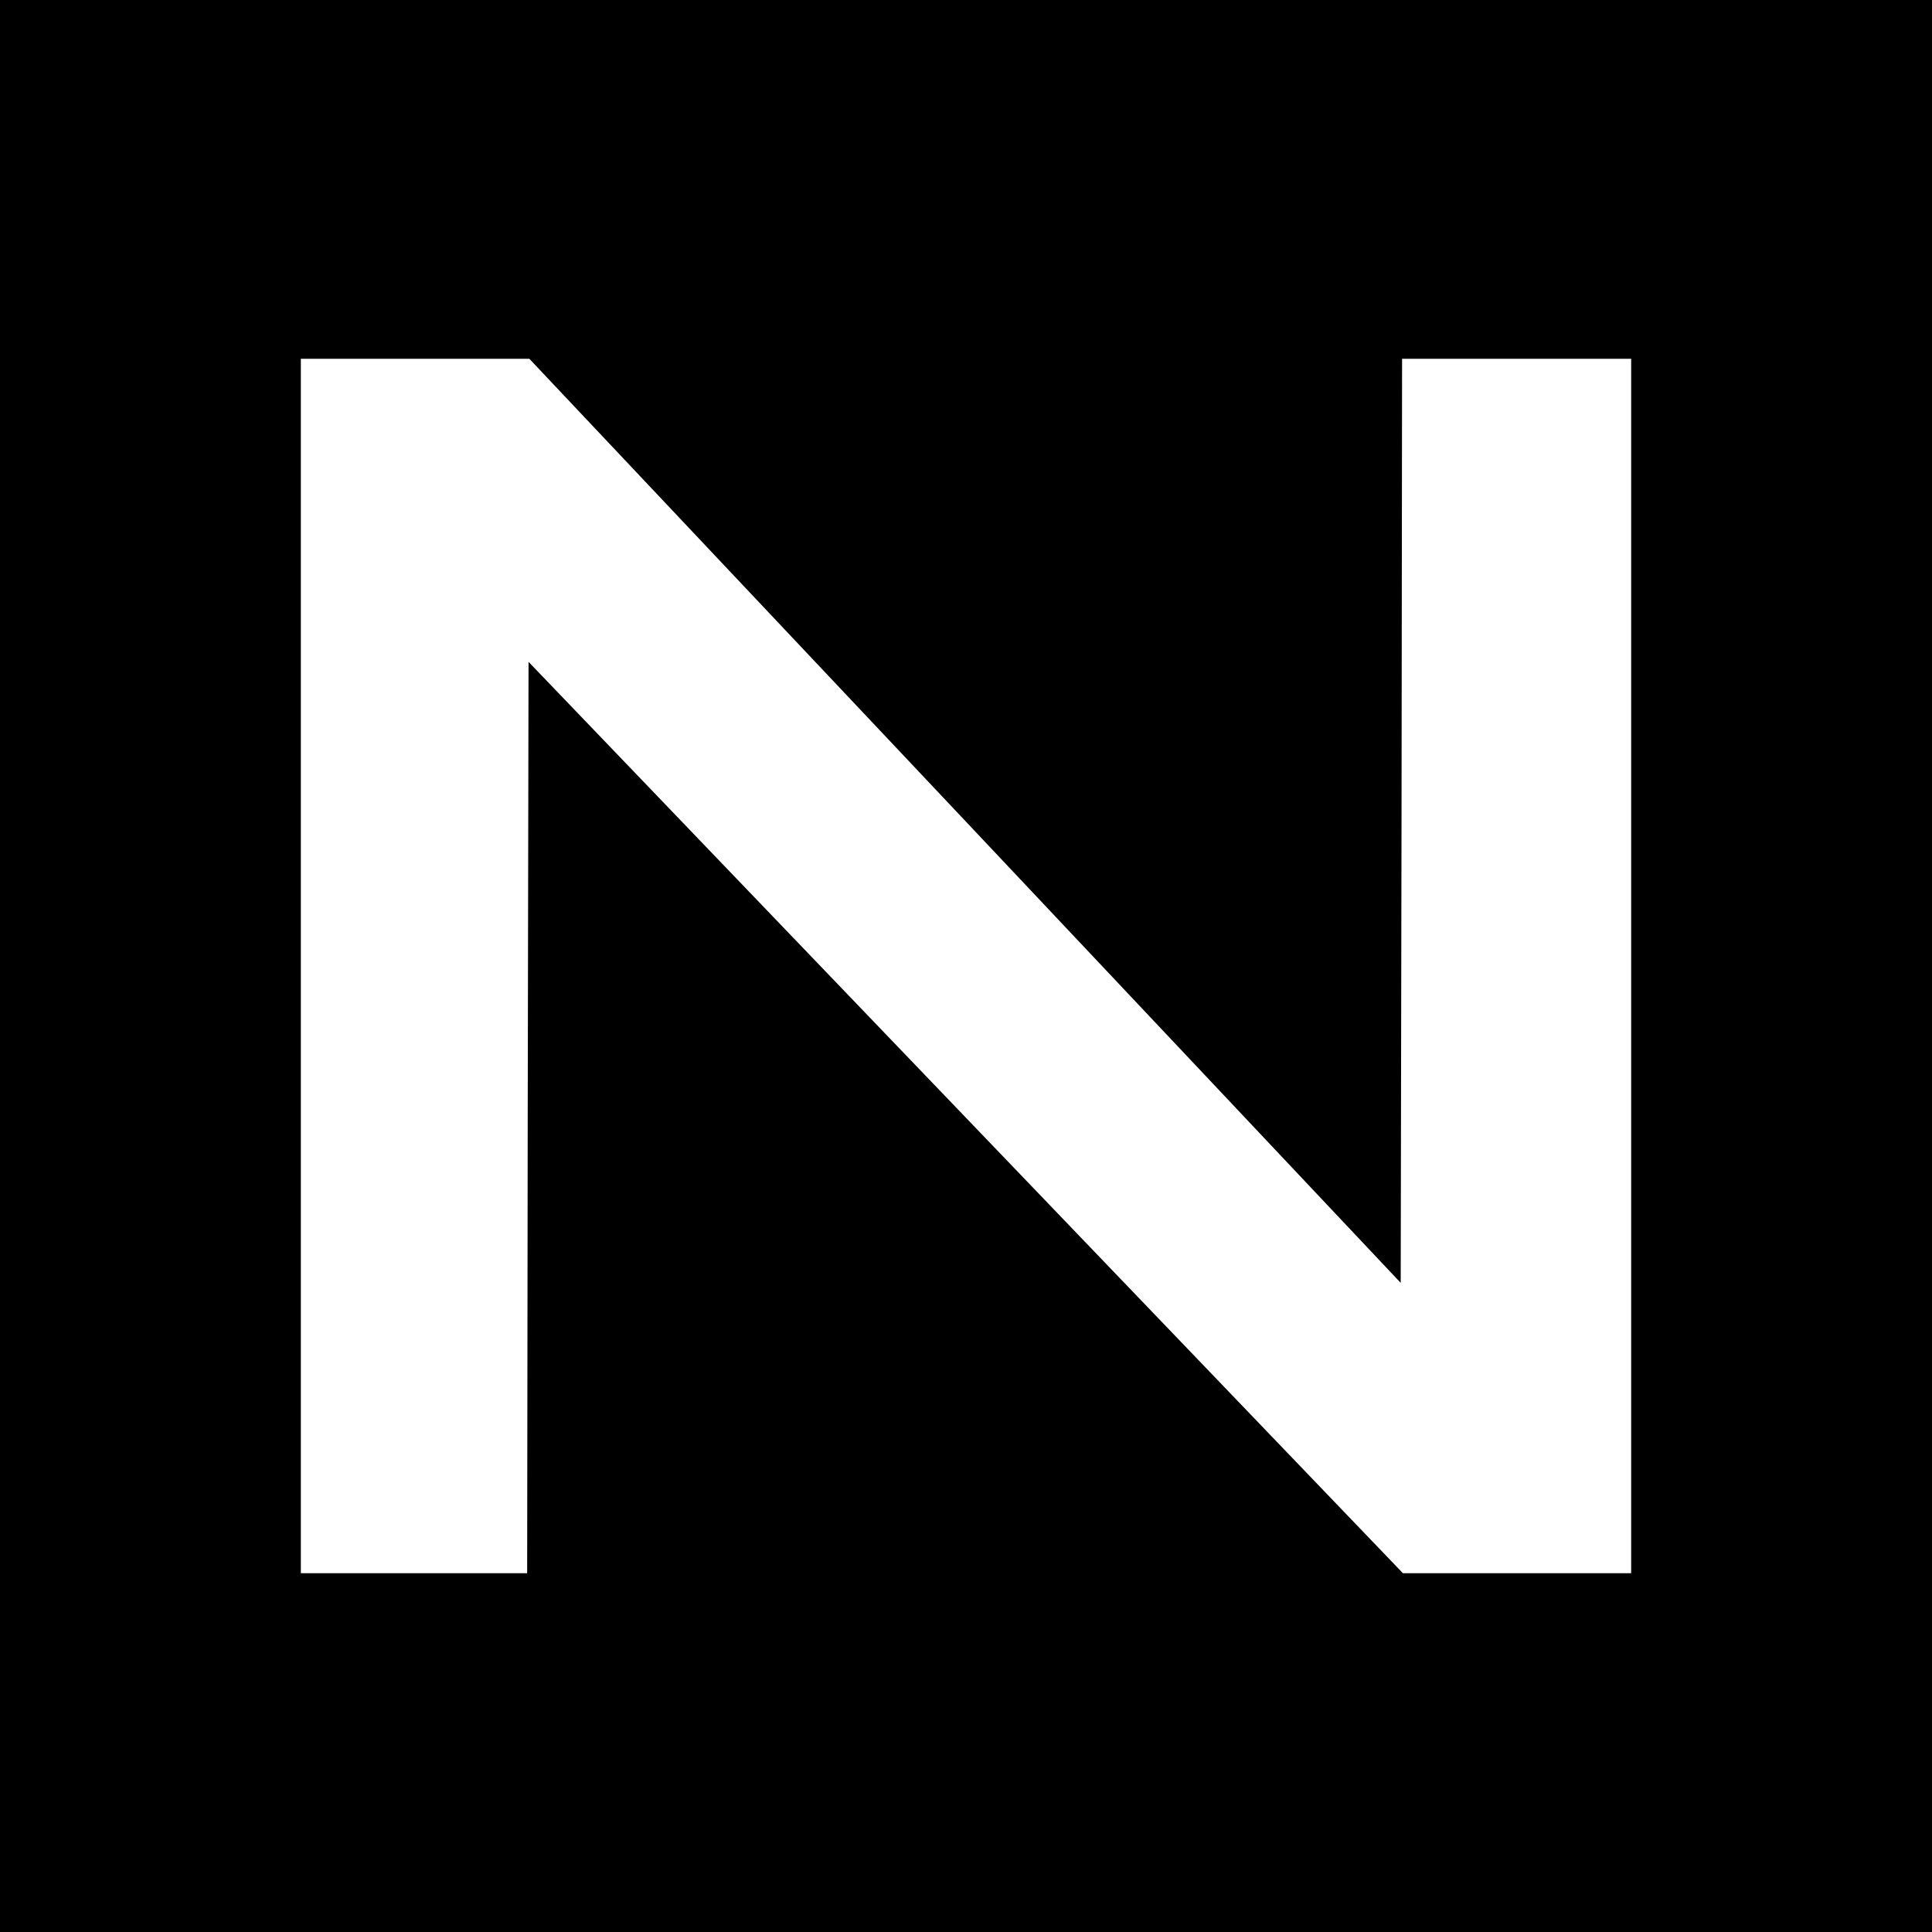 <?xml version="1.0" standalone="no"?>
<!DOCTYPE svg PUBLIC "-//W3C//DTD SVG 20010904//EN"
 "http://www.w3.org/TR/2001/REC-SVG-20010904/DTD/svg10.dtd">
<svg version="1.0" xmlns="http://www.w3.org/2000/svg"
 width="700pt" height="700pt" viewBox="0 0 700 700"
 preserveAspectRatio="xMidYMid meet">
<g transform="translate(0,700) scale(0.1,-0.1)"
fill="#000000" stroke="none">
<path d="M0 3500 l0 -3500 3500 0 3500 0 0 3500 0 3500 -3500 0 -3500 0 0
-3500z m3497 526 l1578 -1674 3 1674 2 1674 415 0 415 0 0 -2200 0 -2200 -413
0 -414 0 -1584 1651 -1584 1651 -3 -1651 -2 -1651 -410 0 -410 0 0 2200 0
2200 414 0 414 0 1579 -1674z"/>
</g>
</svg>

